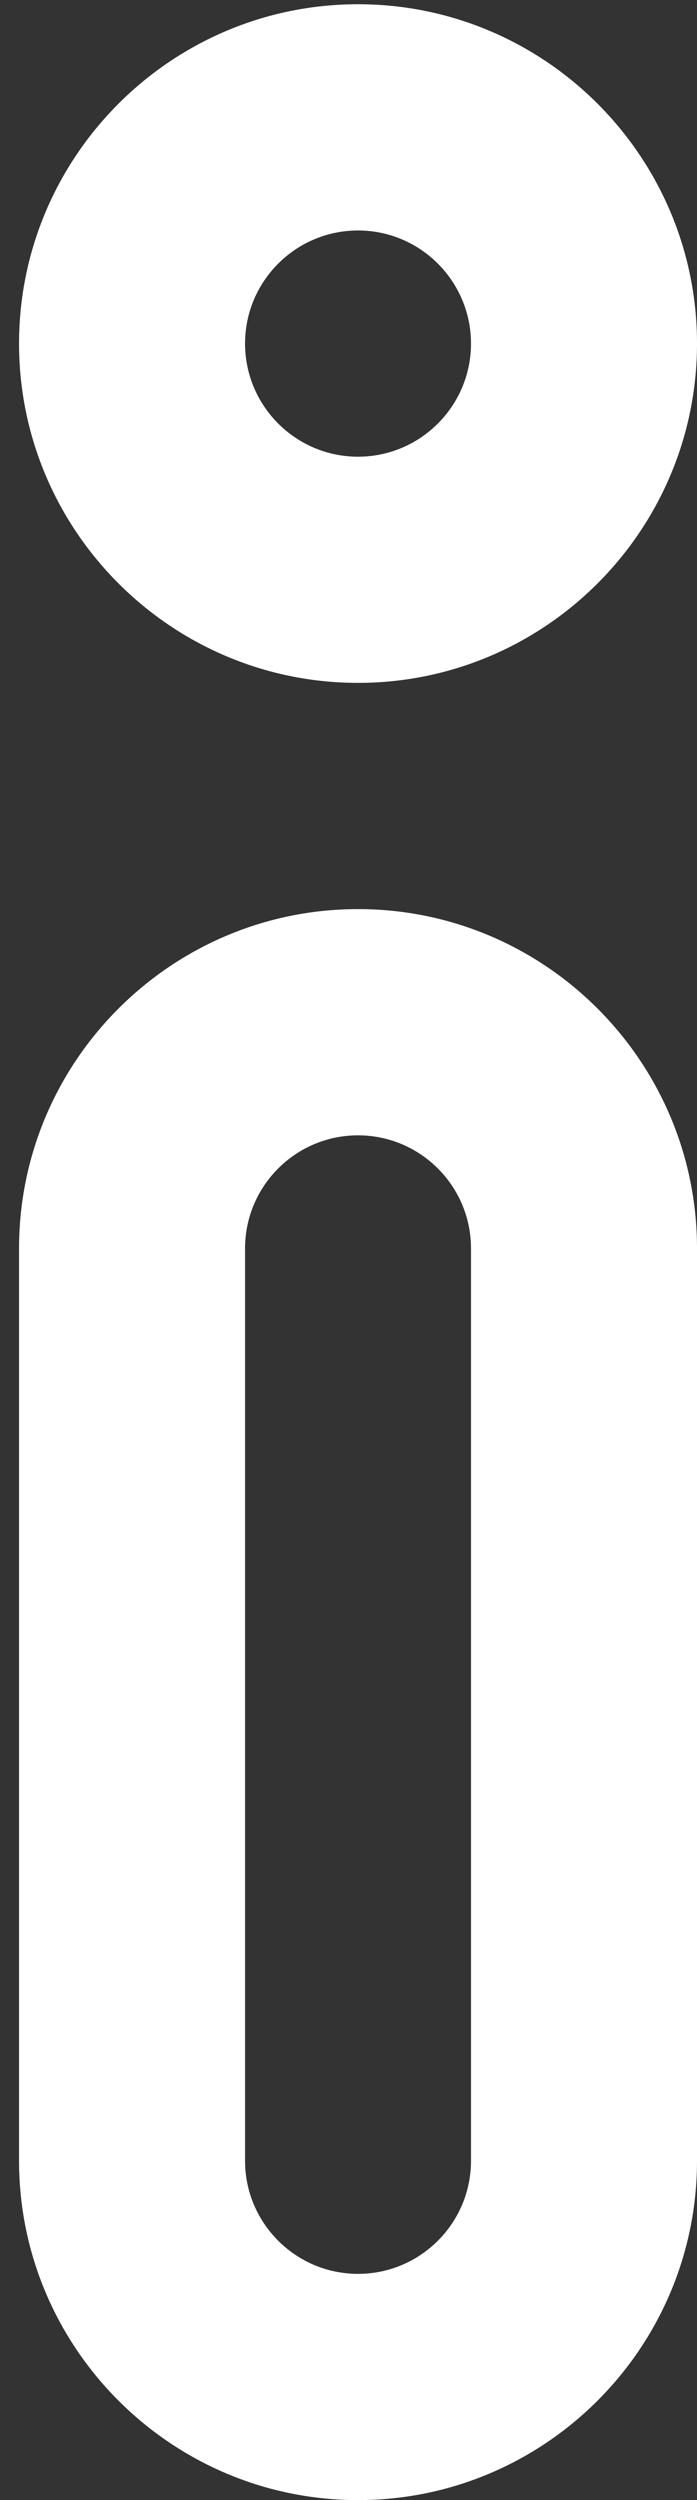 <?xml version="1.0" encoding="UTF-8"?> <svg xmlns="http://www.w3.org/2000/svg" width="12" height="43" viewBox="0 0 12 43" fill="none"><rect x="0" y="0" width="12" height="43" fill="#333333" stroke="none"/><path d="M6.164 11.745C9.382 11.745 12 9.127 12 5.909C12 2.691 9.382 0.073 6.164 0.073C2.946 0.073 0.328 2.691 0.328 5.909C0.328 9.127 2.946 11.745 6.164 11.745ZM6.164 3.964C7.237 3.964 8.109 4.837 8.109 5.909C8.109 6.982 7.237 7.855 6.164 7.855C5.091 7.855 4.219 6.982 4.219 5.909C4.219 4.837 5.091 3.964 6.164 3.964Z" fill="white"></path><path d="M6.164 43C9.382 43 12 40.382 12 37.164L12 21.472C12 18.254 9.382 15.636 6.164 15.636C2.946 15.636 0.328 18.254 0.328 21.472L0.328 37.164C0.328 40.382 2.946 43 6.164 43ZM4.219 21.472C4.219 20.399 5.091 19.527 6.164 19.527C7.237 19.527 8.109 20.399 8.109 21.472L8.109 37.164C8.109 38.237 7.237 39.109 6.164 39.109C5.091 39.109 4.219 38.237 4.219 37.164L4.219 21.472Z" fill="white"></path></svg> 